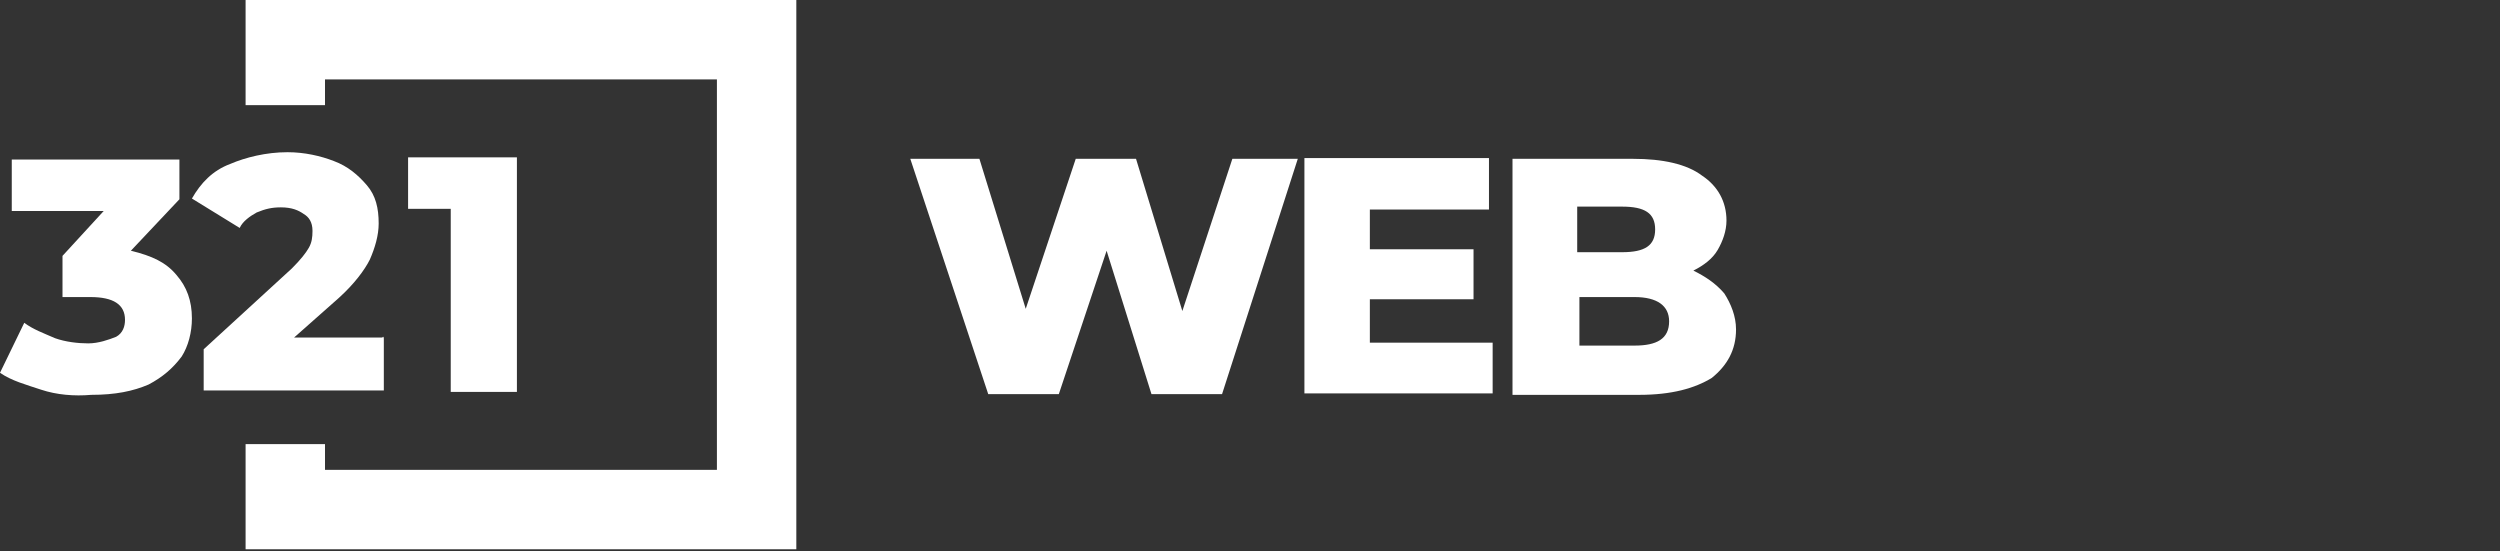 <?xml version="1.0" encoding="utf-8"?>
<!-- Generator: Adobe Illustrator 23.1.1, SVG Export Plug-In . SVG Version: 6.00 Build 0)  -->
<svg version="1.1" id="Layer_1" xmlns="http://www.w3.org/2000/svg" xmlns:xlink="http://www.w3.org/1999/xlink" x="0px" y="0px"
	 viewBox="0 0 340 75" enable-background="new 0 0 340 75" xml:space="preserve">
<rect x="0" y="0" width="340" height="75" fill="#333333" stroke="none"/>
<g>
	<path fill="#FFFFFF" d="M176.5,21.6l-10.3,32h-9.6l-6.1-19.5L144,53.6h-9.6l-10.6-32h9.4l6.3,20.4l6.8-20.4h8.2l6.3,20.7l6.8-20.7
		H176.5z"/>
	<path fill="#FFFFFF" d="M203,46.5v7h-25.6v-32h25.1v7h-16.2v5.4h14.1v6.8h-14.1v5.9H203V46.5z"/>
	<path fill="#FFFFFF" d="M234.5,39.9c0.9,1.4,1.6,3.1,1.6,4.9c0,2.8-1.2,4.9-3.3,6.6c-2.3,1.4-5.4,2.3-9.9,2.3h-17.2V21.6h16.4
		c4,0,7.3,0.7,9.4,2.3c2.1,1.4,3.3,3.5,3.3,6.1c0,1.4-0.5,2.8-1.2,4c-0.7,1.2-1.9,2.1-3.3,2.8C231.9,37.6,233.3,38.5,234.5,39.9z
		 M214.5,28.2v6.1h6.1c3.1,0,4.5-0.9,4.5-3.1s-1.4-3.1-4.5-3.1H214.5z M227,43.7c0-2.1-1.6-3.3-4.7-3.3h-7.5V47h7.5
		C225.3,47,227,46.1,227,43.7z"/>
	<path fill="#FFFFFF" d="M24,37.4c1.4,1.6,2.1,3.5,2.1,5.9c0,1.9-0.5,3.8-1.4,5.2c-1.2,1.6-2.6,2.8-4.5,3.8
		c-2.1,0.9-4.5,1.4-7.8,1.4c-2.3,0.2-4.7,0-6.8-0.7c-2.1-0.7-4-1.2-5.6-2.3l3.3-6.8c1.2,0.9,2.6,1.4,4.2,2.1
		c1.4,0.5,3.1,0.7,4.5,0.7s2.8-0.5,3.8-0.9c0.9-0.5,1.2-1.4,1.2-2.3c0-2.1-1.6-3.1-4.7-3.1H8.5v-5.6l5.6-6.1H1.6v-7h22.8v5.4l-6.6,7
		C20.7,34.8,22.6,35.7,24,37.4z"/>
	<path fill="#FFFFFF" d="M52.2,46.1v7H27.7v-5.6l12-11c1.2-1.2,1.9-2.1,2.3-2.8s0.5-1.4,0.5-2.3c0-1.2-0.5-1.9-1.2-2.3
		c-0.7-0.5-1.6-0.9-3.1-0.9c-1.2,0-2.1,0.2-3.3,0.7c-0.9,0.5-1.9,1.2-2.3,2.1L26.1,27c1.2-2.1,2.8-3.8,5.2-4.7
		c2.1-0.9,4.9-1.6,7.8-1.6c2.3,0,4.5,0.5,6.3,1.2c1.9,0.7,3.3,1.9,4.5,3.3s1.6,3.1,1.6,5.2c0,1.6-0.5,3.3-1.2,4.9
		c-0.7,1.4-2.1,3.3-4.2,5.2l-6.1,5.4h12C52.2,45.6,52.2,46.1,52.2,46.1z"/>
	<polygon fill="#FFFFFF" points="70.3,21.6 70.3,53.3 61.3,53.3 61.3,28.4 55.5,28.4 55.5,21.4 70.3,21.4 	"/>
	<polygon fill="#FFFFFF" points="33.4,0 33.4,14.3 44.2,14.3 44.2,10.8 97.5,10.8 97.5,63.9 44.2,63.9 44.2,60.4 33.4,60.4 
		33.4,74.7 108.3,74.7 108.3,0 	"/>
</g>
</svg>
